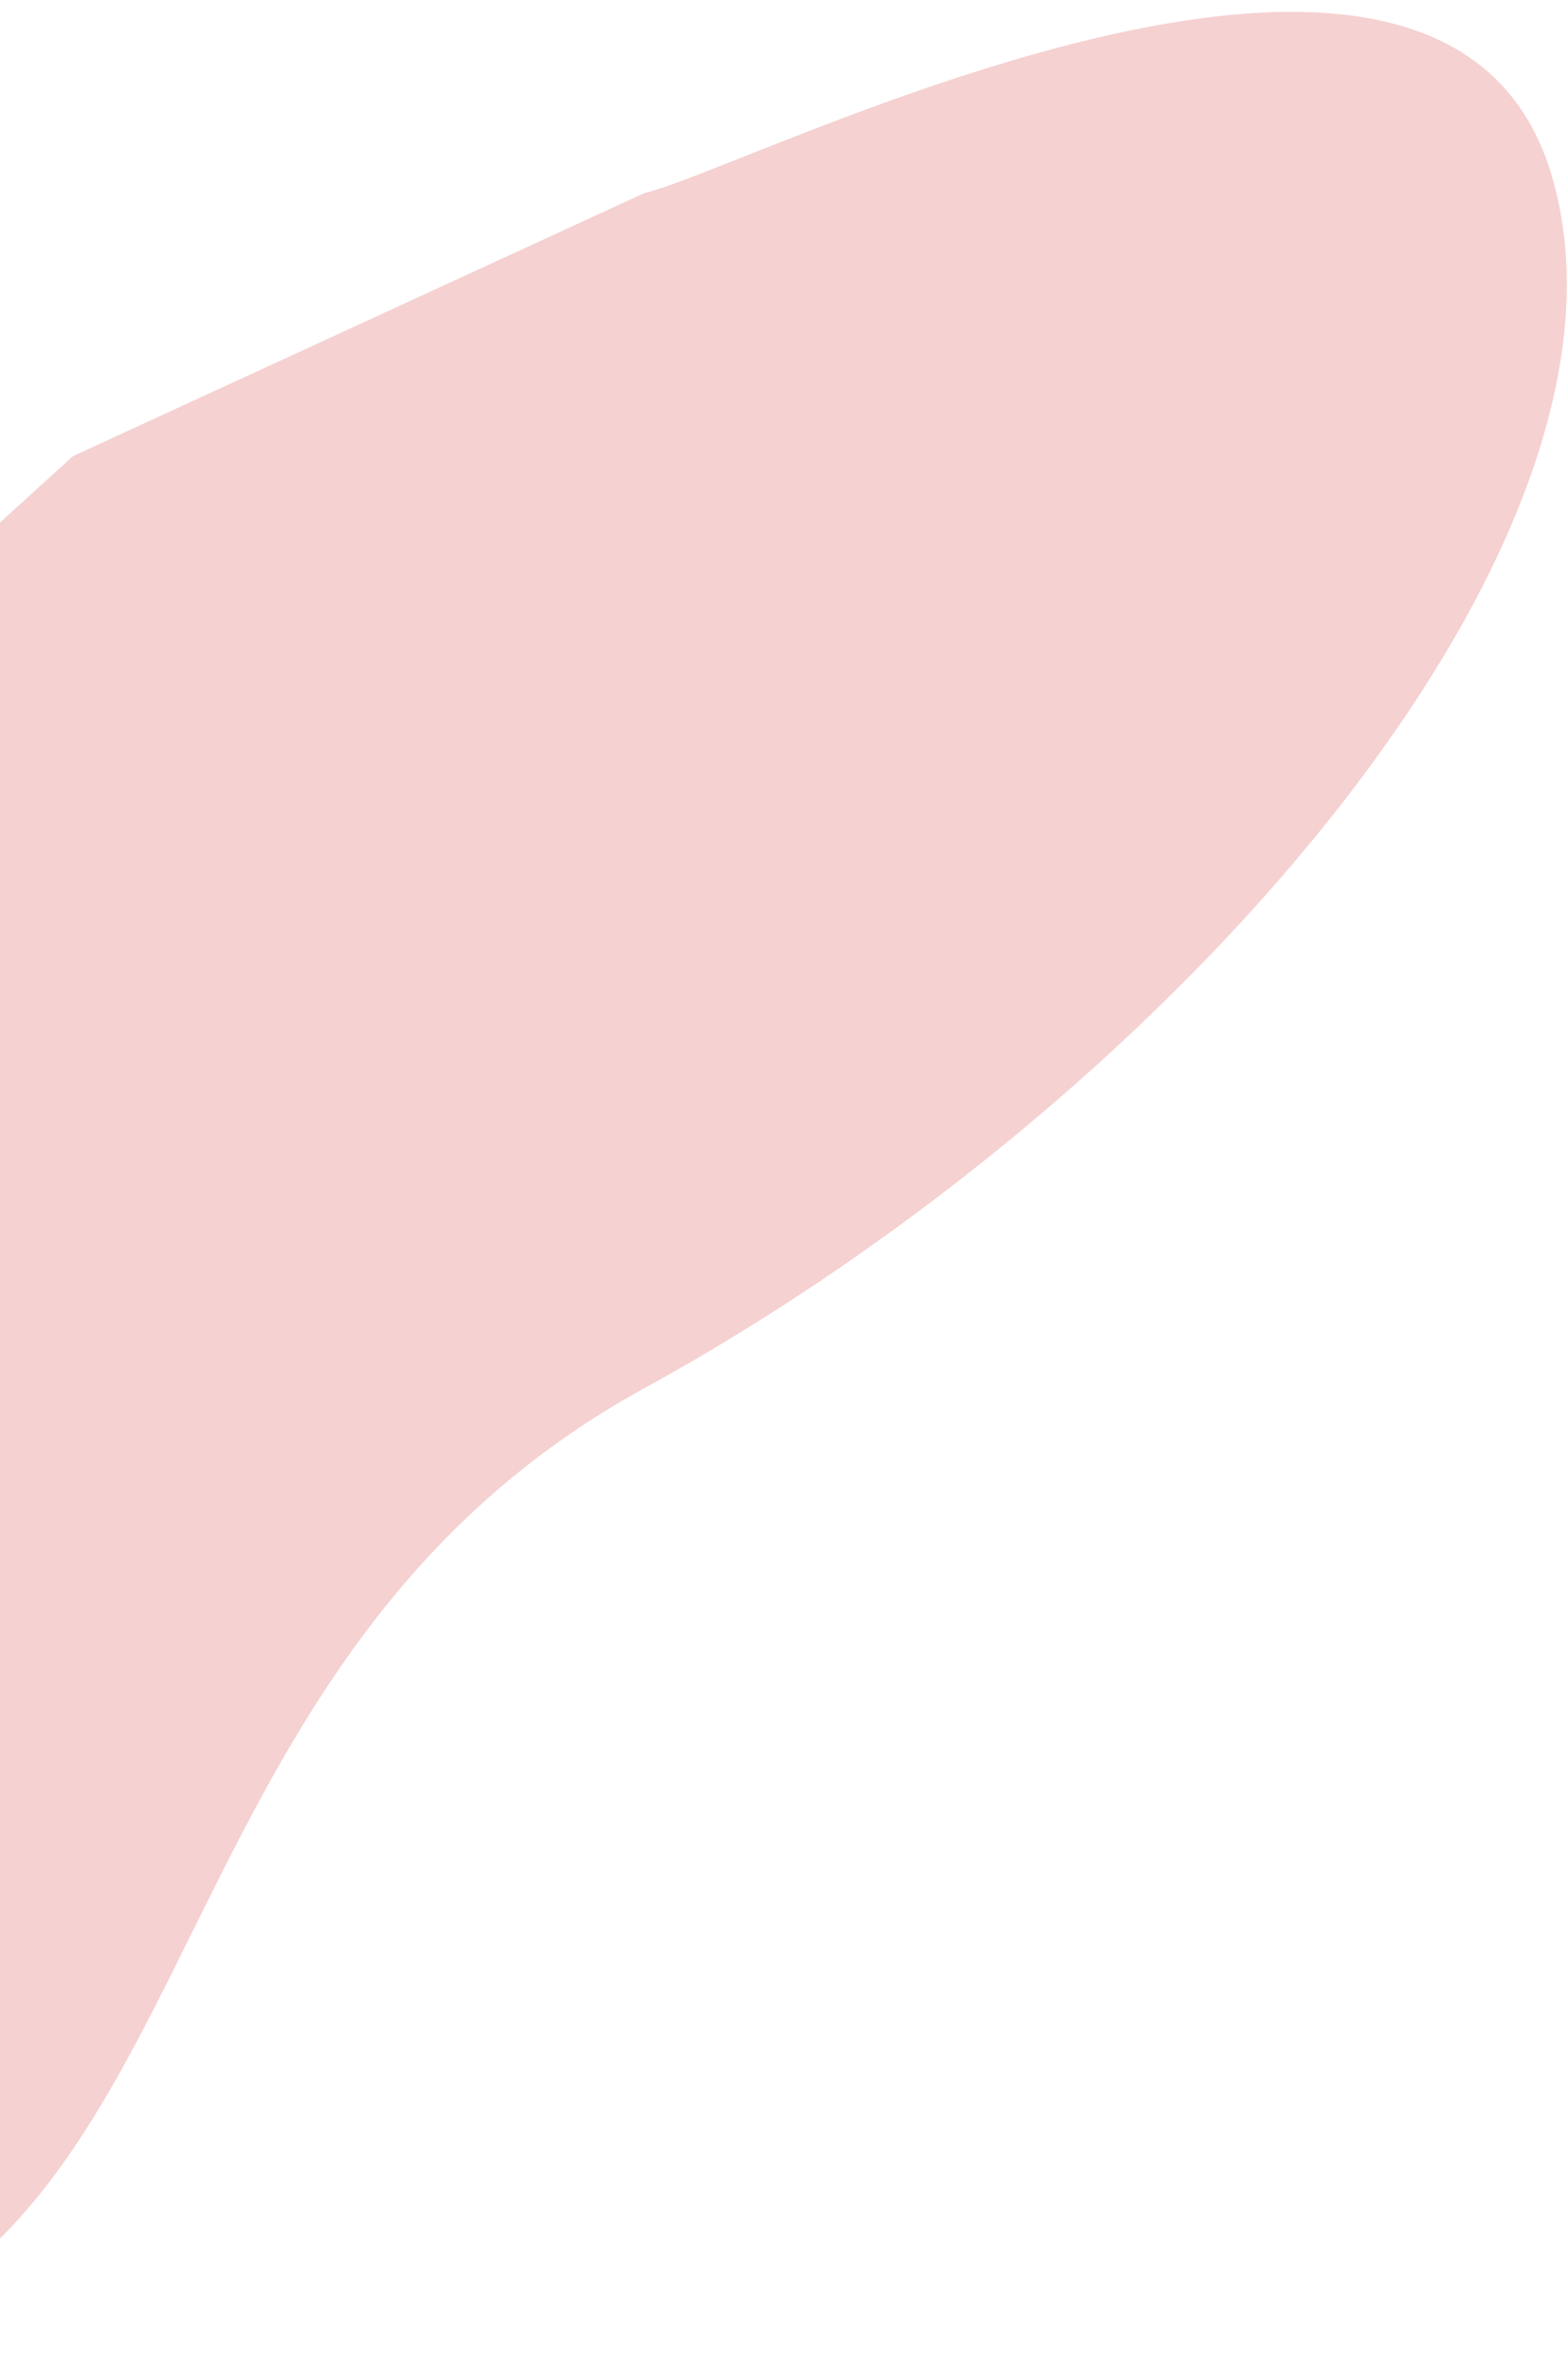 <svg width="86" height="130" fill="none" xmlns="http://www.w3.org/2000/svg">
    <path d="M85.053 9.449c-6.093-19.82-44.057-.14-49.676 1.116L4 25l-19.793 18L-32.5 69.5l-16 28.796C-54 113-38.647 131.284-15.793 129.565c28.567-2.147 21.751-37.387 51.135-53.485C64.726 59.983 91.146 29.268 85.052 9.45Z" fill="#F5D1D1"/>
</svg>
